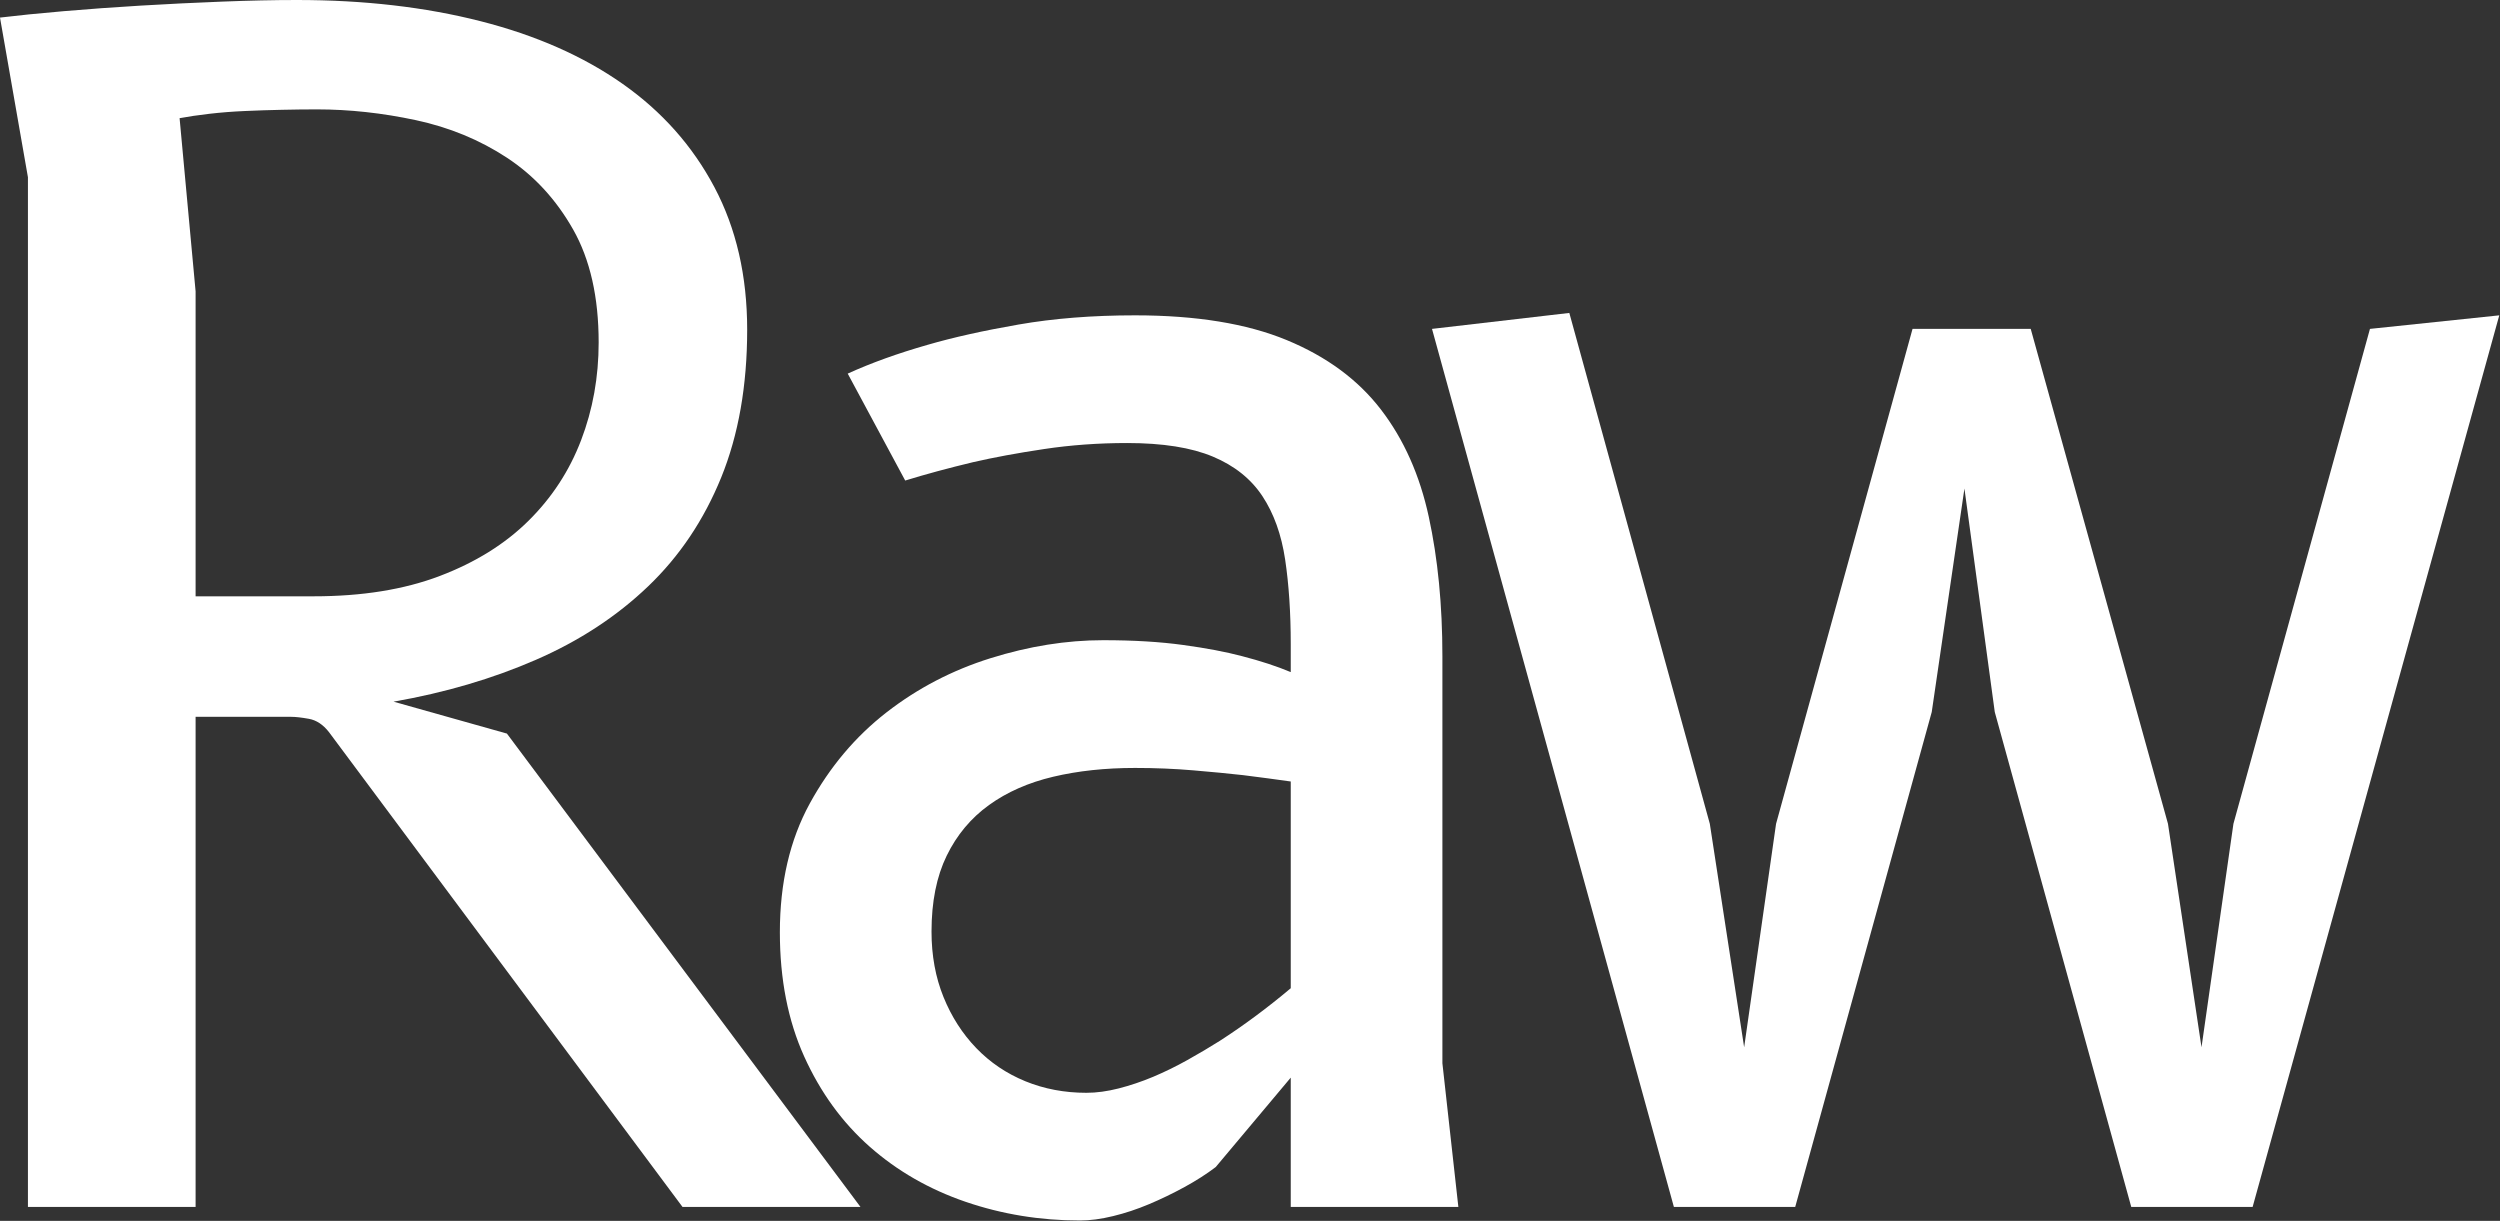 <svg width="1888" height="922" viewBox="0 0 1888 922" fill="none" xmlns="http://www.w3.org/2000/svg">
<rect x="0" y="0" width="1888" height="922" fill="#333333" stroke="none"/>
<path d="M147.714 541.353V911.486H21.096V133.847L0 13.274C13.274 11.674 29.244 10.064 47.921 8.454C66.617 6.854 86.104 5.442 106.39 4.227C126.696 3.022 147.091 2.015 167.585 1.225C188.069 0.415 206.953 0 224.237 0C274.884 0 321.106 5.333 362.904 16C404.701 26.647 440.464 42.42 470.202 63.328C499.931 84.217 523.042 110.242 539.536 141.393C556.02 172.523 564.267 208.385 564.267 248.968C564.267 291.19 557.728 328.375 544.672 360.533C531.605 392.672 513.205 420.089 489.482 442.785C465.778 465.491 437.541 483.98 404.78 498.252C372.04 512.533 336.178 523.082 297.205 529.896L382.815 553.995L649.837 911.486H515.437L248.375 552.81C243.951 547.18 238.914 543.862 233.284 542.854C227.674 541.857 223.259 541.353 220.049 541.353H147.714ZM147.714 220.049V450.331H236.919C273.501 450.331 305.244 445.215 332.168 434.963C359.081 424.721 381.373 410.854 399.052 393.363C416.751 375.881 430.005 355.585 438.835 332.484C447.684 309.363 452.109 284.751 452.109 258.647C452.109 224.464 445.679 196.02 432.83 173.314C419.97 150.617 403.289 132.533 382.775 119.072C362.281 105.62 339.378 96.178 314.074 90.746C288.761 85.323 263.842 82.607 239.328 82.607C230.894 82.607 222.064 82.716 212.82 82.924C203.575 83.111 194.331 83.417 185.086 83.832C175.842 84.227 166.894 84.928 158.262 85.926C149.62 86.933 142.074 88.04 135.625 89.244L147.714 220.049Z" fill="white"/>
<path d="M1101.35 911.487H974.773V813.827L918.121 881.343C911.267 886.558 903.425 891.595 894.575 896.435C885.746 901.255 876.807 905.58 867.751 909.393C858.714 913.205 849.667 916.208 840.61 918.4C831.573 920.613 823.247 921.719 815.642 921.719C785.479 921.719 756.64 916.998 729.123 907.576C701.598 898.124 677.489 884.257 656.788 865.975C636.086 847.704 619.593 824.998 607.326 797.867C595.079 770.746 588.956 739.496 588.956 704.119C588.956 666.746 596.481 634.301 611.553 606.775C626.644 579.23 645.933 556.316 669.43 538.035C692.946 519.763 719.168 506.104 748.086 497.067C777.025 488.01 805.37 483.477 833.104 483.477C856.017 483.477 876.205 484.691 893.667 487.111C911.148 489.511 925.923 492.316 937.993 495.526C952.057 499.161 964.314 503.18 974.773 507.575V486.479C974.773 462.775 973.361 441.482 970.546 422.598C967.721 403.714 961.993 387.743 953.361 374.677C944.719 361.62 932.264 351.674 915.988 344.849C899.711 338.005 878.111 334.578 851.198 334.578C829.489 334.578 808.59 336.099 788.501 339.121C768.402 342.124 750.516 345.432 734.852 349.037C716.363 353.462 699.277 358.084 683.612 362.904L640.195 282.153C657.894 274.094 677.983 266.854 700.481 260.425C719.761 254.815 742.654 249.709 769.183 245.096C795.731 240.464 825.064 238.143 857.202 238.143C903.425 238.143 941.598 244.375 971.731 256.83C1001.88 269.294 1025.6 286.775 1042.88 309.294C1060.16 331.793 1072.2 358.815 1079.03 390.361C1085.87 421.887 1089.3 456.948 1089.3 495.526V802.963L1101.35 911.487ZM974.773 590.183C963.523 588.583 951.464 586.973 938.585 585.363C927.731 584.158 915.277 582.953 901.212 581.768C887.148 580.563 872.472 579.951 857.202 579.951C834.704 579.951 814.111 582.163 795.415 586.588C776.738 590.993 760.57 598.114 746.901 607.961C733.232 617.817 722.575 630.578 714.941 646.242C707.296 661.916 703.484 681.008 703.484 703.526C703.484 721.6 706.496 738.074 712.531 752.948C718.556 767.803 726.802 780.662 737.262 791.506C747.711 802.361 760.067 810.706 774.319 816.553C788.59 822.38 803.968 825.284 820.462 825.284C828.096 825.284 836.235 824.178 844.877 821.966C853.509 819.753 862.151 816.85 870.793 813.235C879.425 809.6 888.067 805.373 896.709 800.553C905.341 795.734 913.479 790.914 921.123 786.094C939.188 774.459 957.074 761.195 974.773 746.311V590.183Z" fill="white"/>
<path d="M1637.26 622.143L1662.58 790.914L1686.68 622.143L1789.79 248.375L1887.45 238.143L1701.18 911.486H1609.53L1506.45 537.719L1483.54 368.948L1458.85 537.719L1355.74 911.486H1264.12L1081.45 248.375L1185.15 236.326L1291.26 622.143L1317.18 790.914L1341.28 622.143L1444.35 248.375H1533.6L1637.26 622.143Z" fill="white"/>
</svg>
